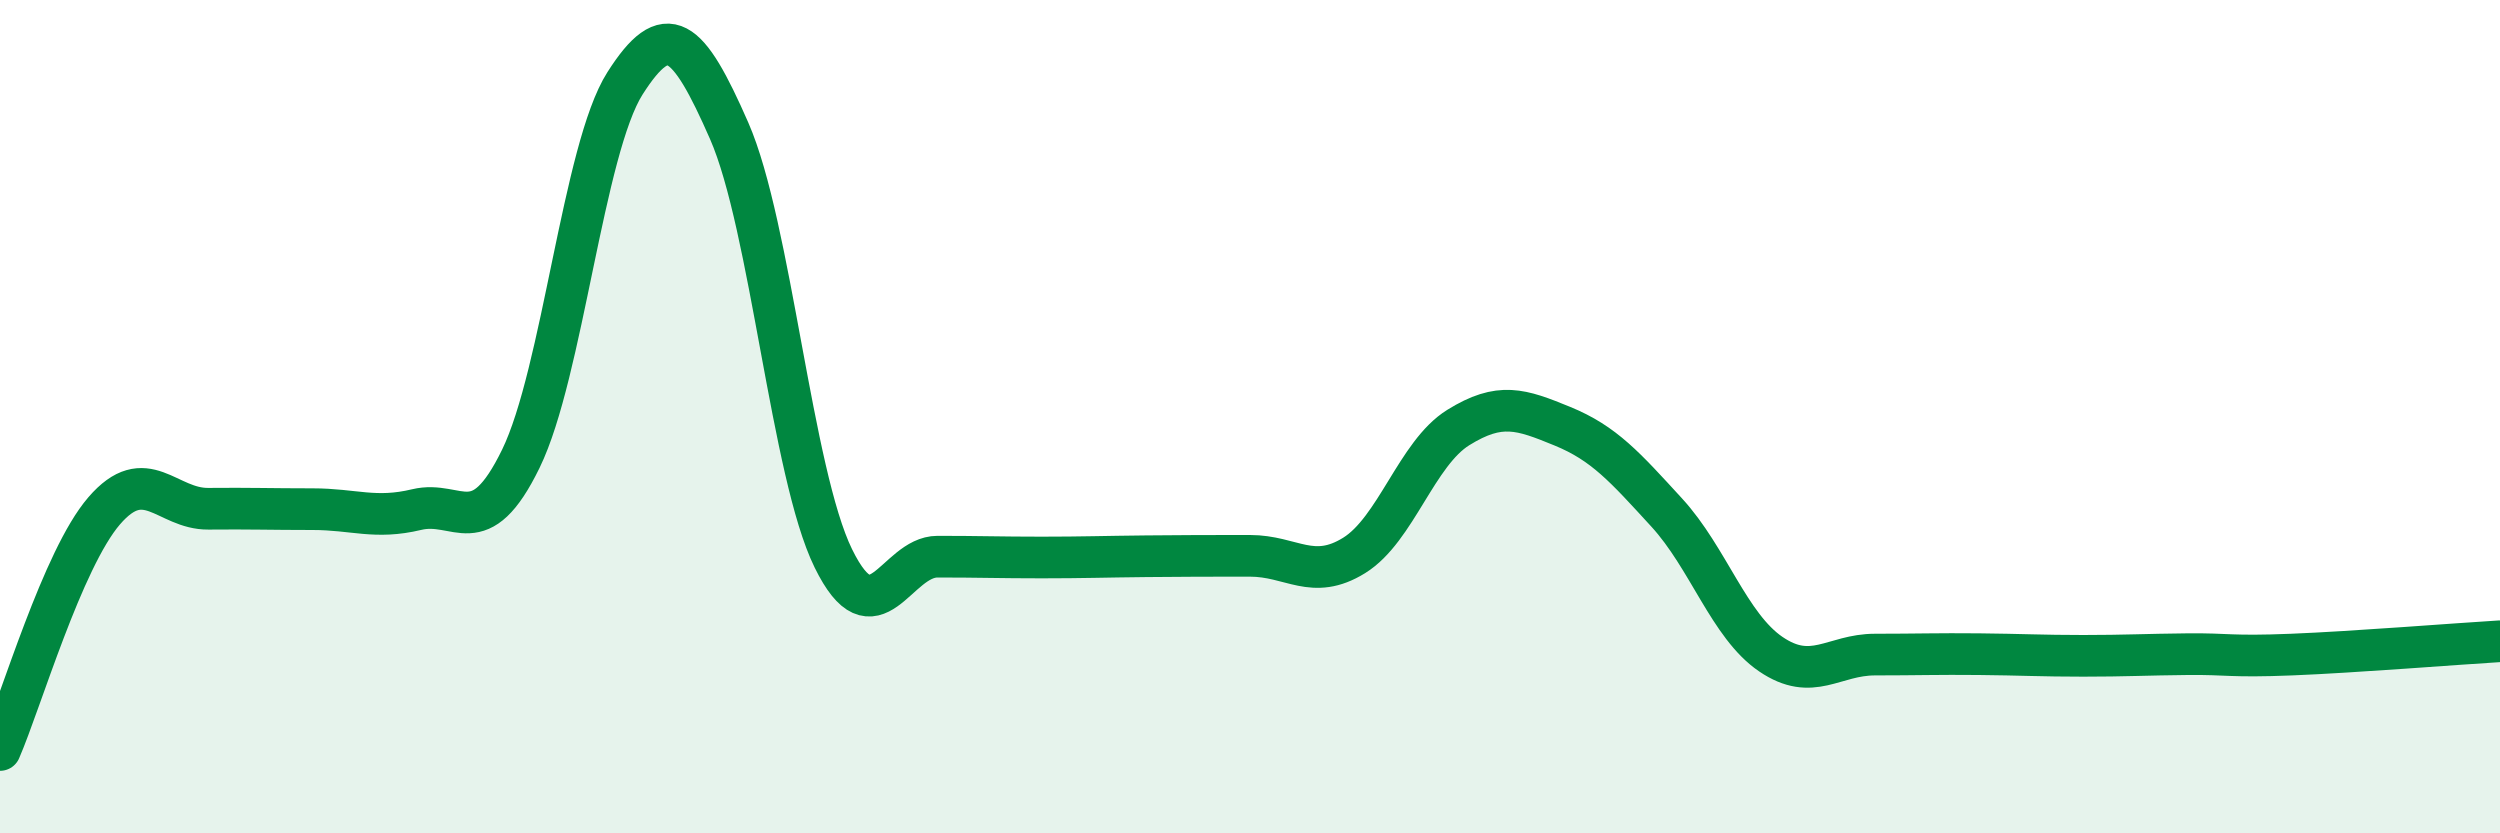 
    <svg width="60" height="20" viewBox="0 0 60 20" xmlns="http://www.w3.org/2000/svg">
      <path
        d="M 0,18 C 0.5,16.85 1.5,13.42 2.5,12.26 C 3.5,11.1 4,12.22 5,12.21 C 6,12.2 6.5,12.22 7.5,12.22 C 8.5,12.22 9,12.47 10,12.23 C 11,11.99 11.5,13.06 12.5,11.01 C 13.5,8.96 14,3.57 15,2 C 16,0.43 16.5,0.86 17.5,3.14 C 18.5,5.42 19,11.36 20,13.4 C 21,15.44 21.5,13.36 22.5,13.36 C 23.5,13.36 24,13.38 25,13.38 C 26,13.38 26.5,13.36 27.5,13.35 C 28.5,13.34 29,13.34 30,13.34 C 31,13.34 31.5,13.95 32.5,13.33 C 33.5,12.71 34,10.88 35,10.26 C 36,9.64 36.5,9.82 37.5,10.23 C 38.5,10.64 39,11.21 40,12.3 C 41,13.39 41.5,15.02 42.5,15.7 C 43.5,16.38 44,15.71 45,15.71 C 46,15.71 46.5,15.69 47.5,15.7 C 48.5,15.71 49,15.74 50,15.74 C 51,15.74 51.5,15.71 52.5,15.7 C 53.5,15.69 53.5,15.77 55,15.71 C 56.5,15.65 59,15.45 60,15.39L60 20L0 20Z"
        fill="#008740"
        opacity="0.1"
        stroke-linecap="round"
        stroke-linejoin="round"
      />
      <path
        d="M 0,18 C 0.5,16.85 1.5,13.42 2.5,12.26 C 3.5,11.1 4,12.22 5,12.21 C 6,12.2 6.5,12.22 7.5,12.22 C 8.5,12.22 9,12.47 10,12.23 C 11,11.99 11.5,13.06 12.5,11.01 C 13.5,8.96 14,3.57 15,2 C 16,0.43 16.5,0.86 17.5,3.14 C 18.5,5.42 19,11.36 20,13.4 C 21,15.44 21.5,13.36 22.5,13.36 C 23.5,13.36 24,13.38 25,13.38 C 26,13.38 26.5,13.36 27.5,13.35 C 28.5,13.34 29,13.34 30,13.34 C 31,13.34 31.5,13.95 32.5,13.33 C 33.5,12.71 34,10.88 35,10.26 C 36,9.64 36.5,9.82 37.5,10.23 C 38.5,10.64 39,11.21 40,12.3 C 41,13.39 41.5,15.02 42.5,15.7 C 43.5,16.38 44,15.71 45,15.71 C 46,15.71 46.5,15.69 47.5,15.7 C 48.5,15.71 49,15.74 50,15.74 C 51,15.74 51.5,15.71 52.5,15.7 C 53.5,15.69 53.5,15.77 55,15.71 C 56.5,15.65 59,15.45 60,15.39"
        stroke="#008740"
        stroke-width="1"
        fill="none"
        stroke-linecap="round"
        stroke-linejoin="round"
      />
    </svg>
  